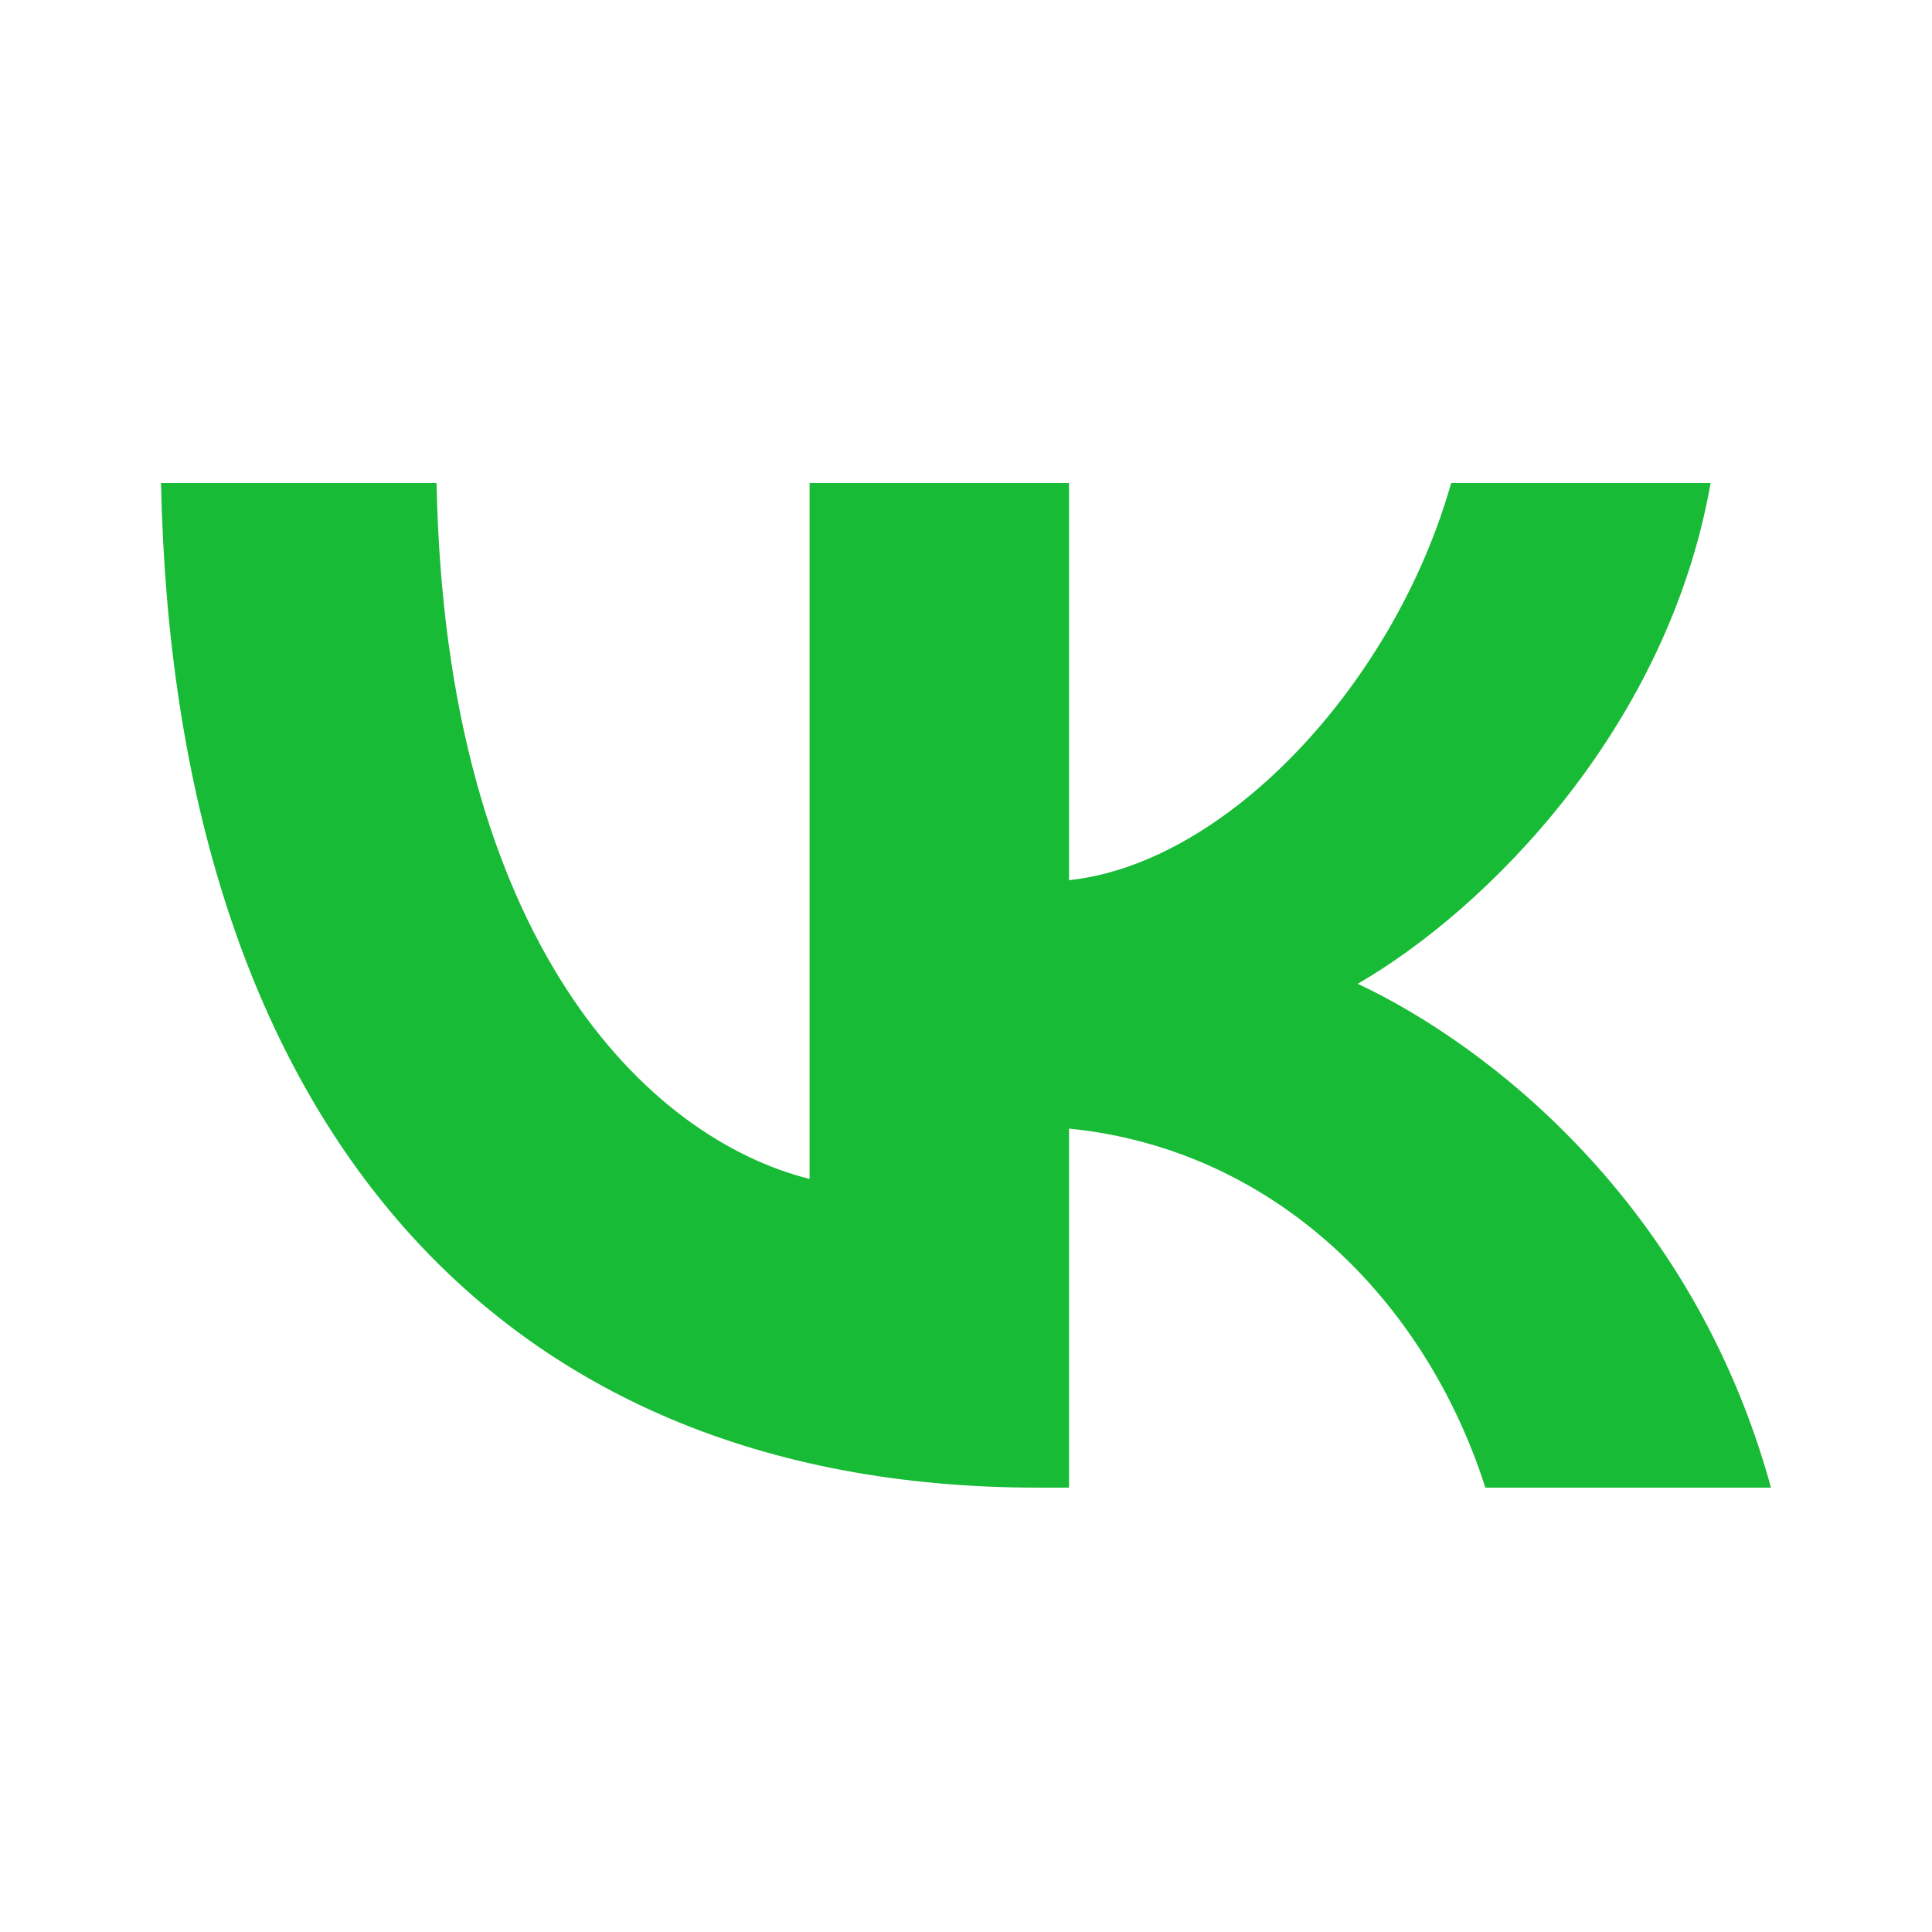 <?xml version="1.0" encoding="UTF-8"?> <svg xmlns="http://www.w3.org/2000/svg" width="24" height="24" viewBox="0 0 24 24" fill="none"><path d="M12.893 18.48C6.06 18.48 2.162 13.795 2 6H5.423C5.535 11.721 8.059 14.145 10.057 14.645V6H13.28V10.934C15.254 10.722 17.328 8.473 18.027 6H21.25C20.713 9.048 18.465 11.297 16.866 12.221C18.465 12.971 21.026 14.932 22 18.48H18.452C17.69 16.106 15.791 14.27 13.28 14.02V18.48H12.893Z" fill="#18BB36"></path></svg> 